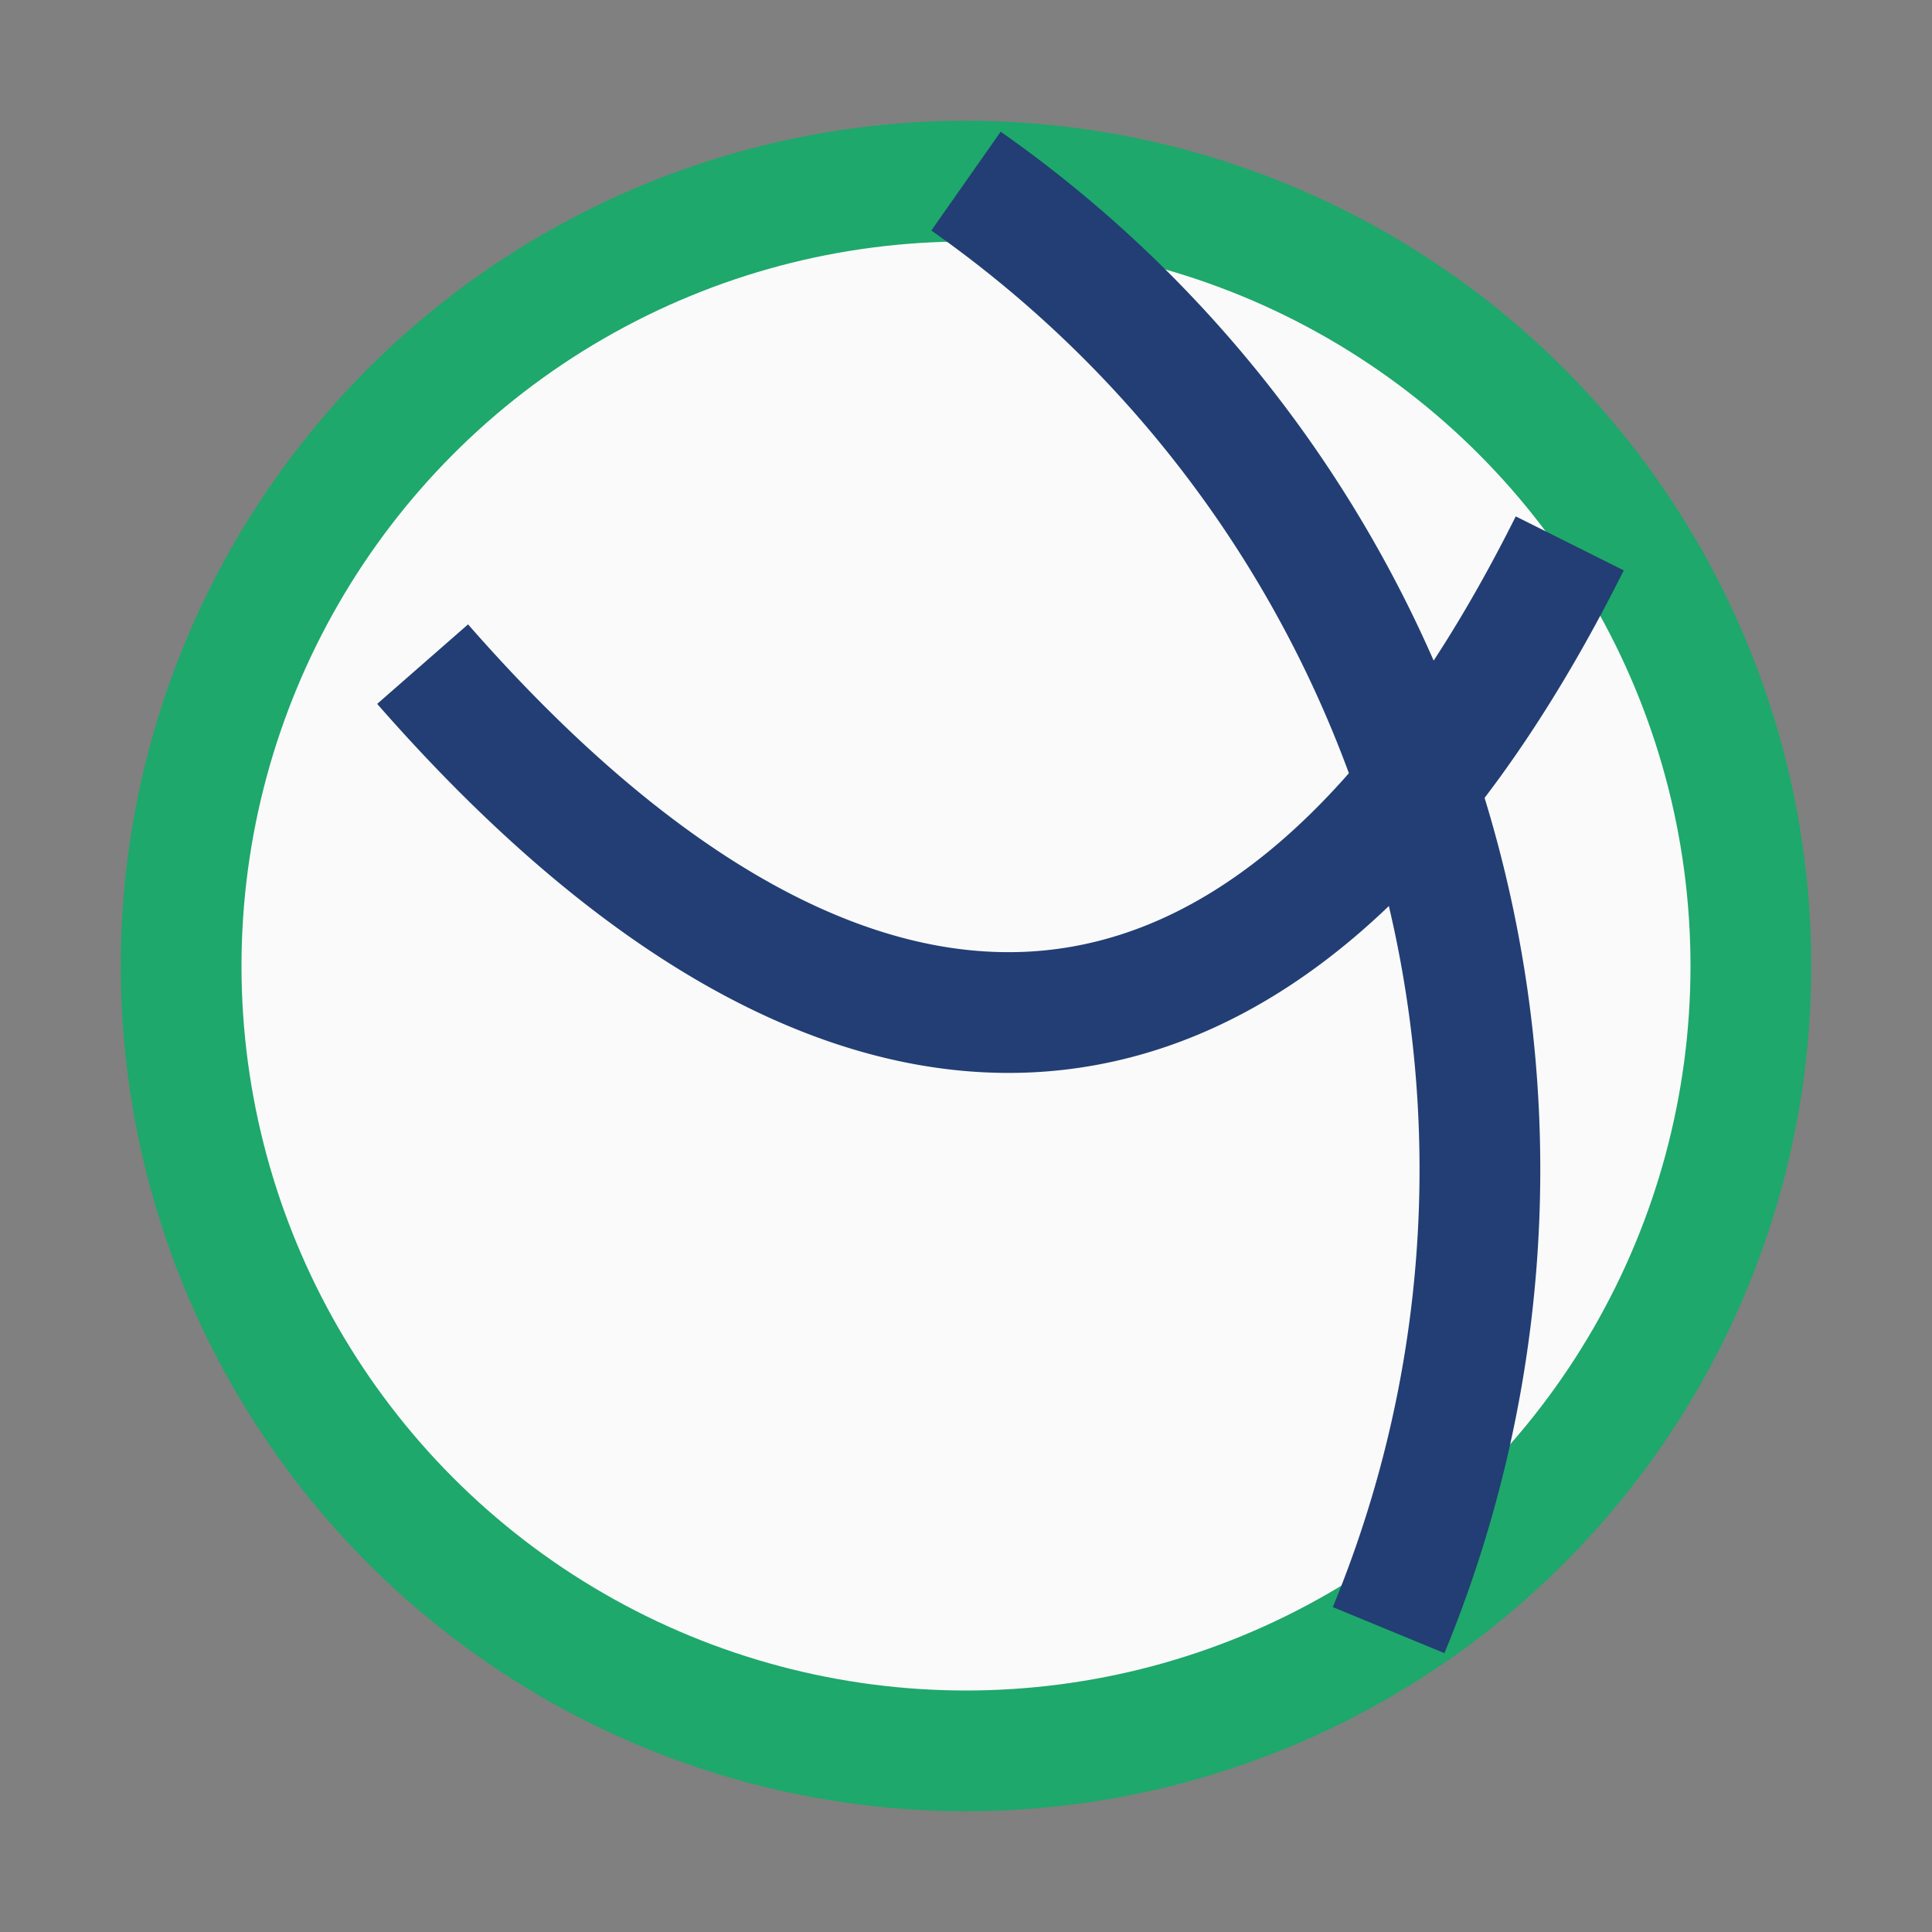 <?xml version="1.0" encoding="UTF-8"?>
<svg xmlns="http://www.w3.org/2000/svg" width="32" height="32" viewBox="0 0 32 32"><rect x="0" y="0" width="32" height="32" fill="#808080" stroke="none"/><circle cx="16" cy="16" r="13" fill="#FAFAFA" stroke="#1EA86B" stroke-width="2"/><path d="M7 11c7 8 14 8 19-2M16 3a20 20 0 0 1 7 24" stroke="#223E74" stroke-width="2" fill="none"/></svg>